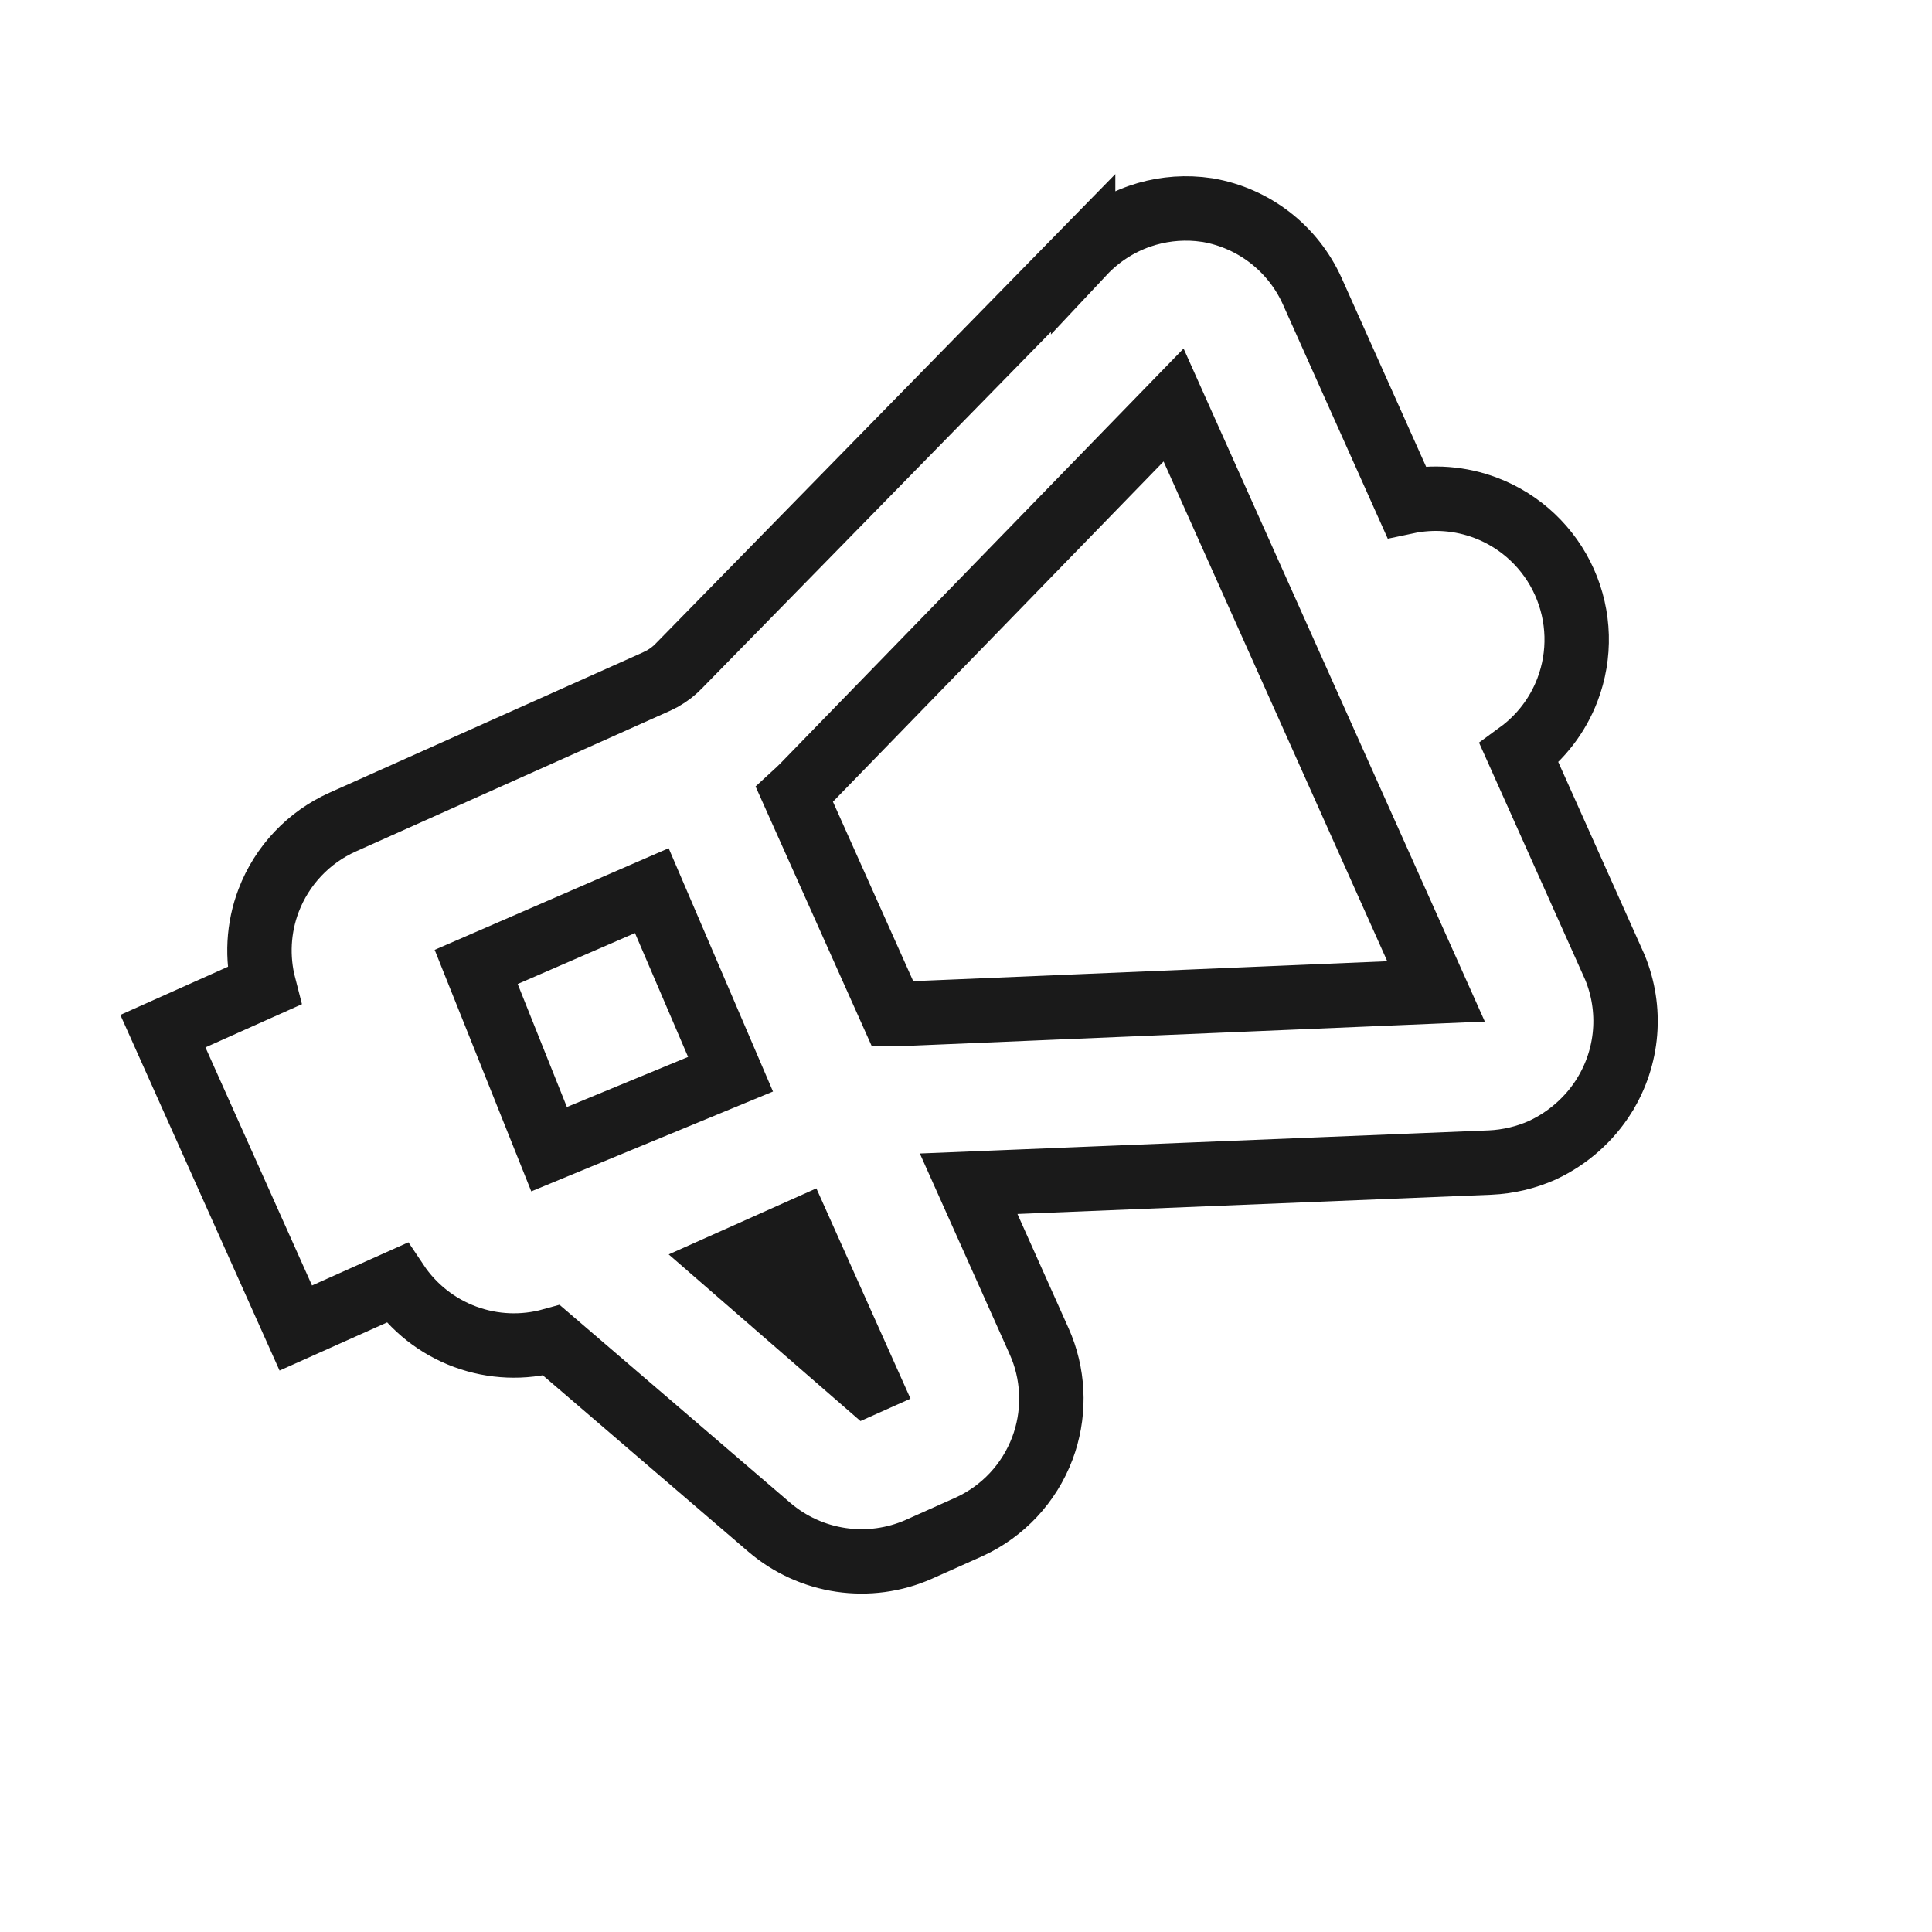 <?xml version="1.0" encoding="UTF-8"?>
<svg xmlns="http://www.w3.org/2000/svg" width="60" height="60" viewBox="0 0 60 60" fill="none">
  <path d="M26.897 42.959L26.955 42.933L24.849 38.227L22.606 39.23L26.897 42.959ZM24.955 24.403L24.951 24.407C24.861 24.499 24.767 24.587 24.672 24.674L27.715 31.475C27.864 31.472 28.012 31.474 28.161 31.48L44.598 30.789L36.447 12.578L24.955 24.403ZM17.052 35.689L22.688 33.361L20.243 27.66L14.788 30.029L17.052 35.689ZM43.681 15.584C44.499 15.41 45.357 15.472 46.15 15.775C47.234 16.188 48.11 17.017 48.584 18.076C49.058 19.135 49.092 20.339 48.678 21.423C48.376 22.216 47.85 22.897 47.175 23.391L50.151 30.039C50.416 30.681 50.525 31.378 50.468 32.07C50.411 32.763 50.19 33.431 49.823 34.021L49.822 34.024C49.363 34.758 48.7 35.344 47.916 35.713L47.907 35.718L47.896 35.723C47.386 35.949 46.837 36.078 46.28 36.104L46.275 36.104L30.082 36.762L32.269 41.65L32.353 41.849C32.744 42.853 32.752 43.969 32.371 44.981C31.963 46.062 31.146 46.937 30.096 47.417L28.529 48.118C27.771 48.452 26.934 48.564 26.115 48.443C25.296 48.322 24.527 47.973 23.897 47.435L23.896 47.434L17.129 41.627C16.252 41.87 15.316 41.835 14.451 41.517C13.577 41.195 12.834 40.605 12.322 39.839L9.186 41.243L5.059 32.023L8.198 30.618C7.972 29.744 8.018 28.816 8.344 27.962C8.758 26.878 9.585 26.003 10.645 25.529L20.384 21.169L20.581 21.07C20.772 20.961 20.948 20.824 21.1 20.664L21.104 20.66L21.109 20.654L33.638 7.857L33.638 7.858C34.121 7.343 34.722 6.95 35.389 6.717C35.981 6.511 36.61 6.435 37.233 6.492L37.5 6.525L37.509 6.526L37.519 6.528C38.221 6.651 38.882 6.944 39.445 7.38C40.007 7.817 40.455 8.384 40.749 9.033L43.681 15.584Z" stroke="#1A1A1A" stroke-width="2"></path>
</svg>

